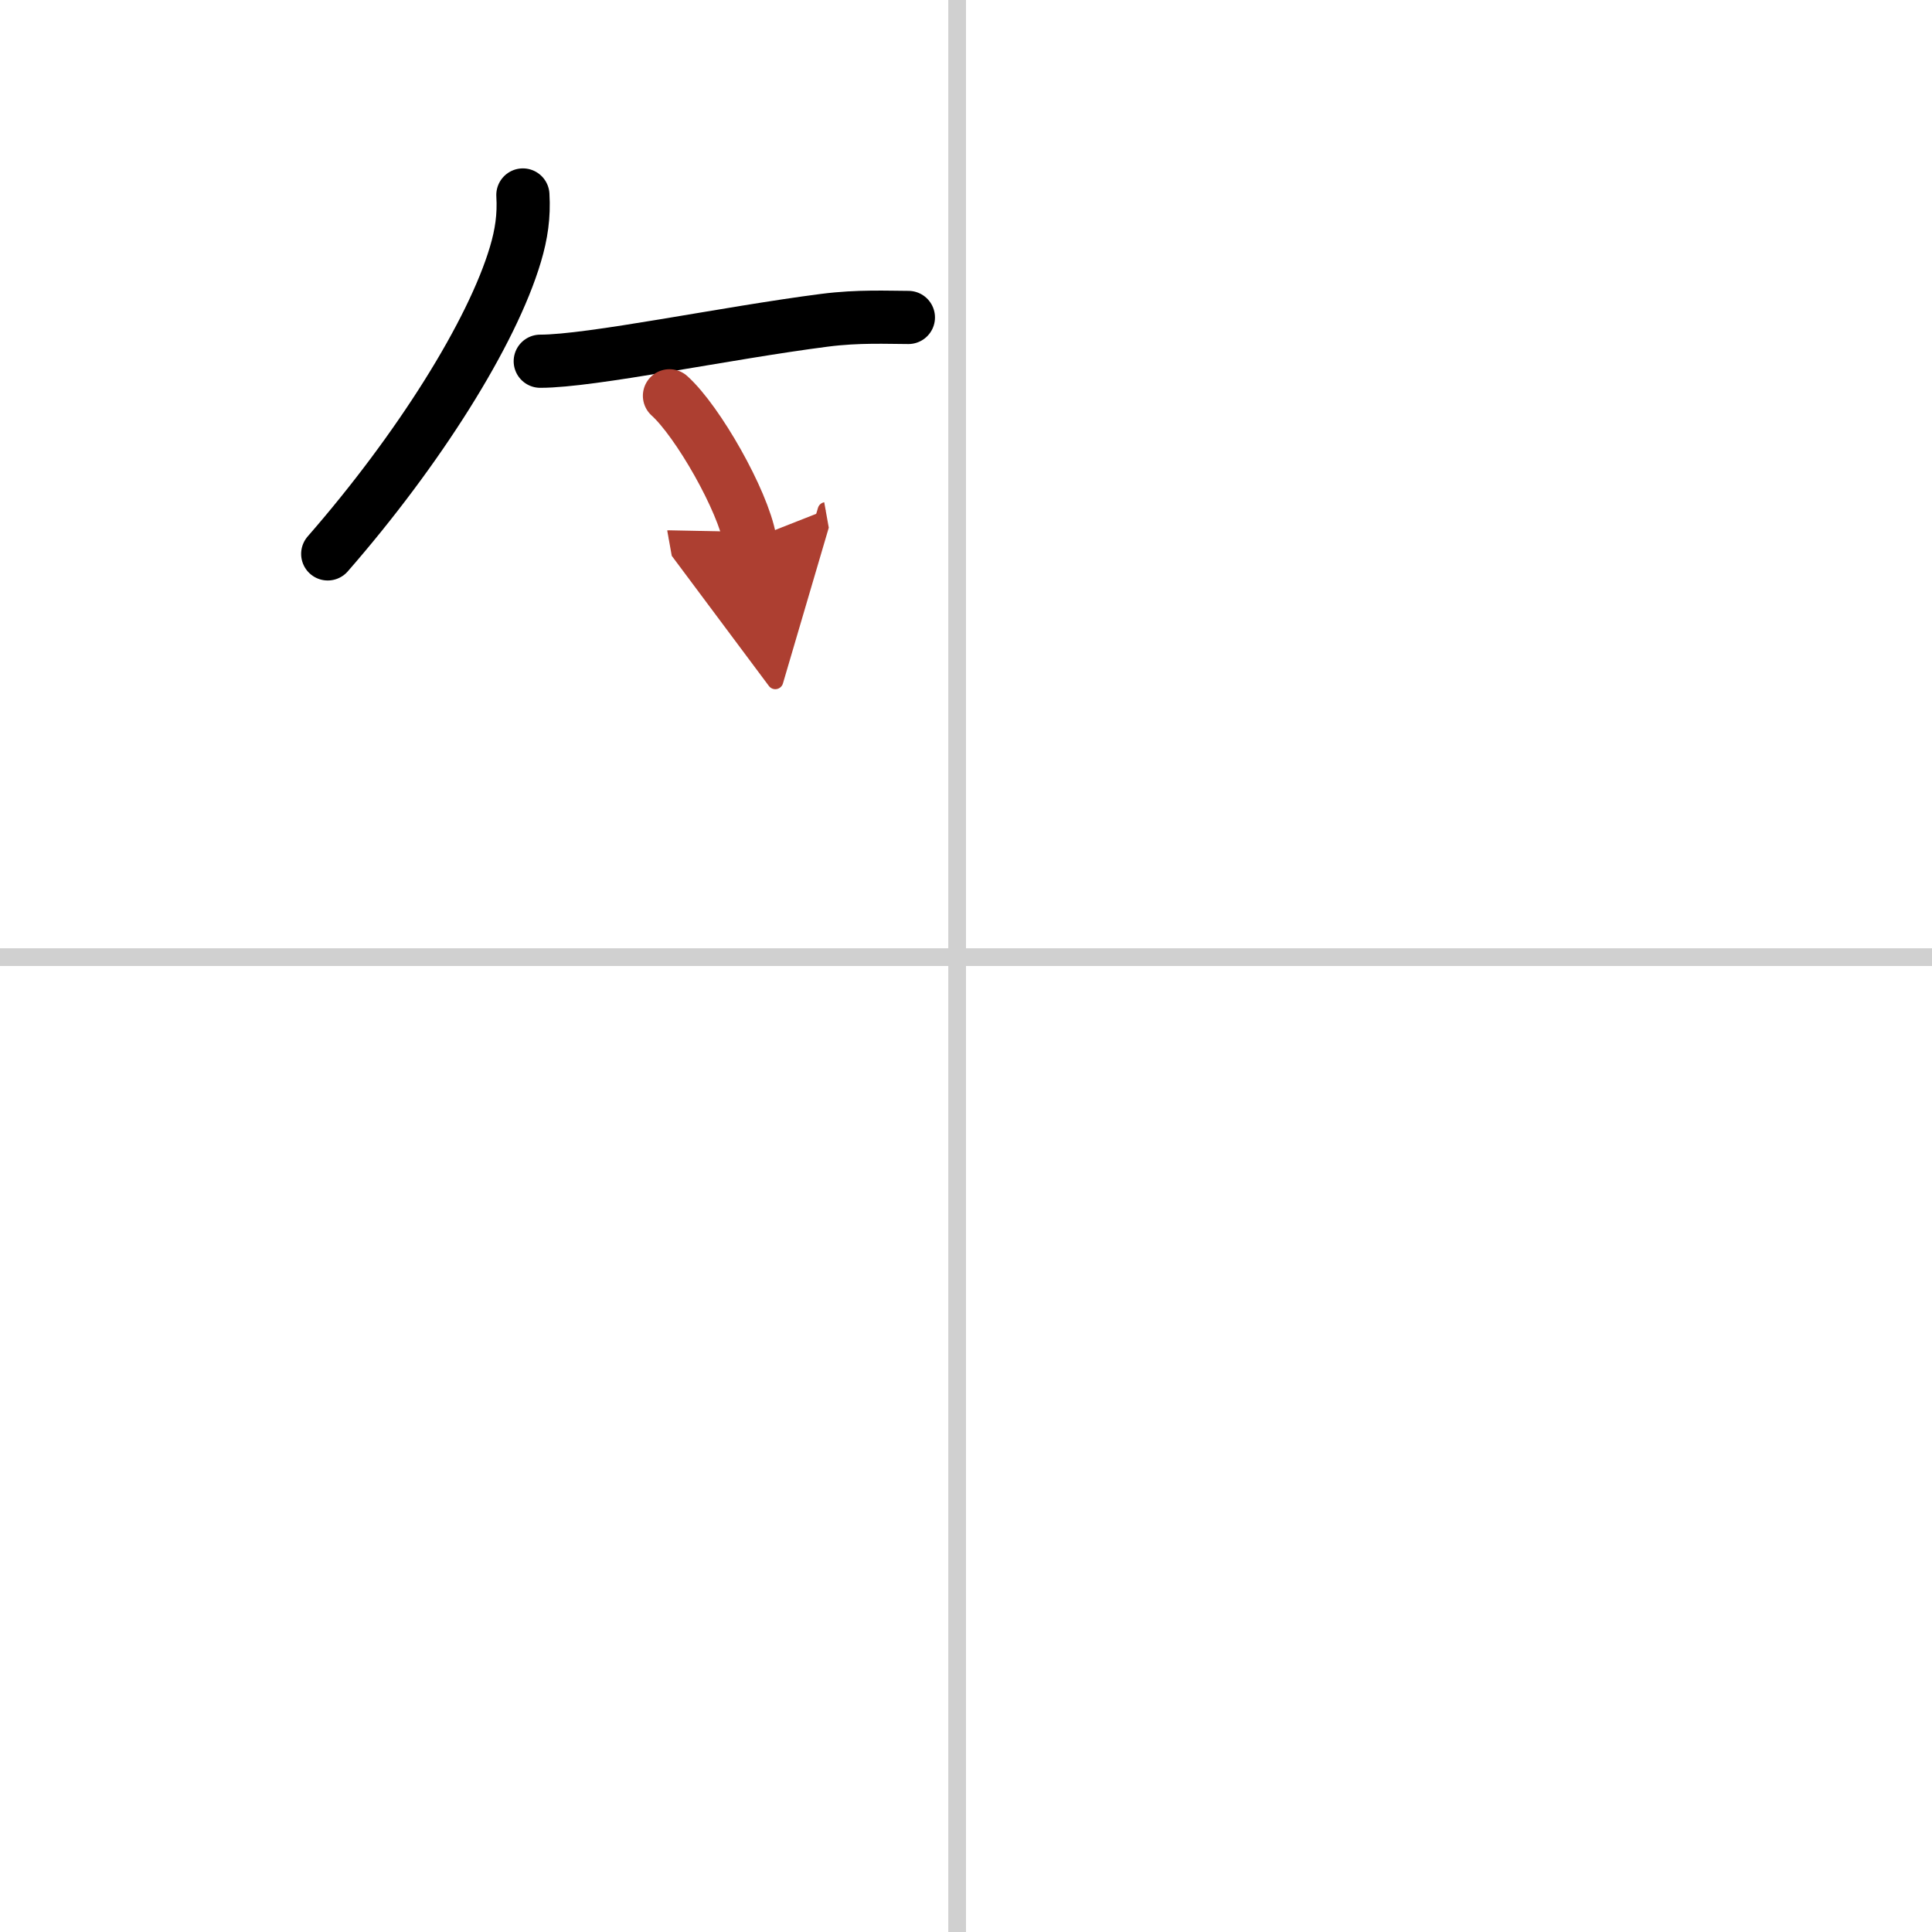 <svg width="400" height="400" viewBox="0 0 109 109" xmlns="http://www.w3.org/2000/svg"><defs><marker id="a" markerWidth="4" orient="auto" refX="1" refY="5" viewBox="0 0 10 10"><polyline points="0 0 10 5 0 10 1 5" fill="#ad3f31" stroke="#ad3f31"/></marker></defs><g fill="none" stroke="#000" stroke-linecap="round" stroke-linejoin="round" stroke-width="3"><rect width="100%" height="100%" fill="#fff" stroke="#fff"/><line x1="54" x2="54" y2="109" stroke="#d0d0d0" stroke-width="1"/><line x2="109" y1="54" y2="54" stroke="#d0d0d0" stroke-width="1"/><path d="m29.5 11c0.07 1.18-0.08 2.21-0.42 3.35-1.32 4.44-5.46 11.02-10.59 16.9"/><path d="m30.48 20.38c2.89 0 10.5-1.6 16.03-2.31 1.93-0.25 3.61-0.16 4.74-0.16"/><path d="m37.77 22.33c1.6 1.44 4.14 5.9 4.54 8.13" marker-end="url(#a)" stroke="#ad3f31"/></g></svg>
